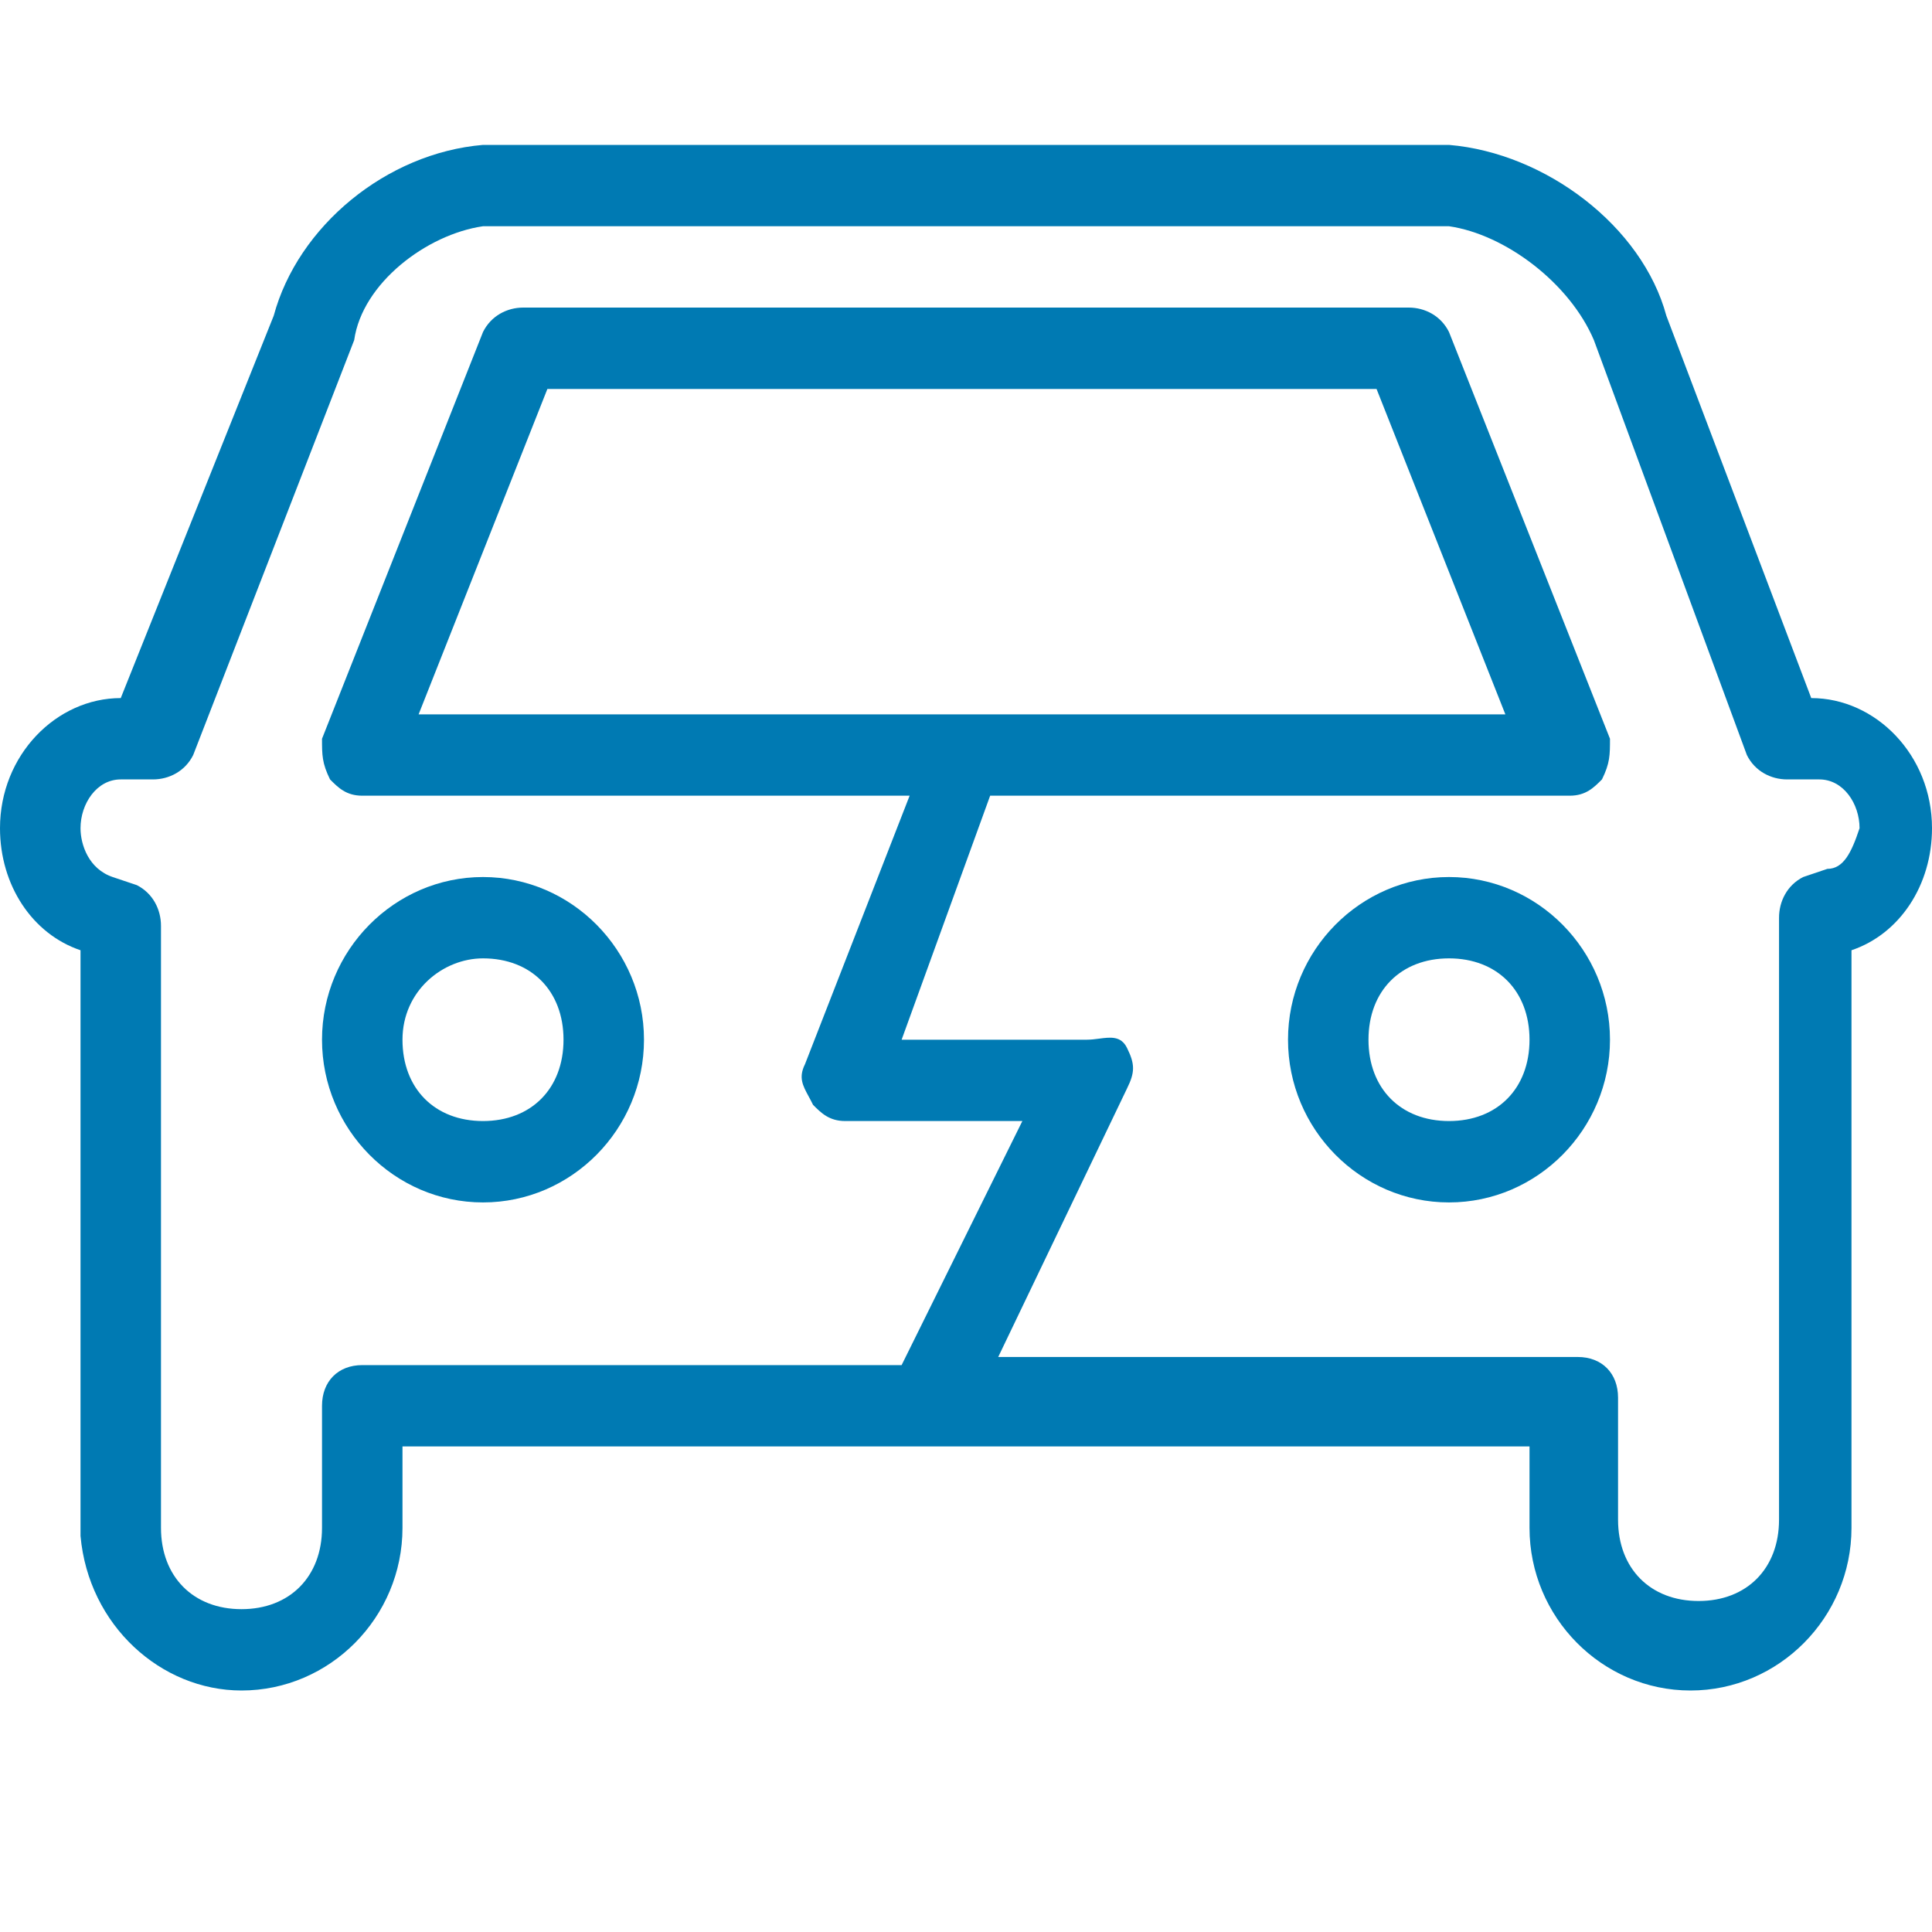 <svg width="40" height="40" viewBox="0 0 40 40" fill="none" xmlns="http://www.w3.org/2000/svg">
<path fill-rule="evenodd" clip-rule="evenodd" d="M26.667 21.526C26.667 19.674 28.167 18.158 30 18.158C31.833 18.158 33.333 19.674 33.333 21.526C33.333 23.379 31.833 24.895 30 24.895C28.167 24.895 26.667 23.379 26.667 21.526ZM30 23.21C29 23.21 28.333 22.537 28.333 21.526C28.333 20.516 29 19.842 30 19.842C31 19.842 31.667 20.516 31.667 21.526C31.667 22.537 31 23.21 30 23.21Z" fill="#007AB3"/>
<path fill-rule="evenodd" clip-rule="evenodd" d="M10 24.895C11.833 24.895 13.333 23.379 13.333 21.526C13.333 19.674 11.833 18.158 10 18.158C8.167 18.158 6.667 19.674 6.667 21.526C6.667 23.379 8.167 24.895 10 24.895ZM11.667 21.526C11.667 20.516 11 19.842 10 19.842C9.167 19.842 8.333 20.516 8.333 21.526C8.333 22.537 9 23.21 10 23.21C11 23.21 11.667 22.537 11.667 21.526Z" fill="#007AB3"/>
<path fill-rule="evenodd" clip-rule="evenodd" d="M40 17.147C40 15.632 38.833 14.453 37.5 14.453L34.5 6.537C34 4.684 32 3.168 30 3H10C8 3.168 6.167 4.684 5.667 6.537L2.5 14.453C1.167 14.453 0 15.632 0 17.147C0 18.326 0.667 19.337 1.667 19.674V31.8C1.833 33.653 3.333 35 5 35C6.833 35 8.333 33.484 8.333 31.632V29.947H31.667V31.632C31.667 33.484 33.167 35 35 35C36.833 35 38.333 33.484 38.333 31.632V19.674C39.333 19.337 40 18.326 40 17.147ZM37.833 17.989L37.333 18.158C37 18.326 36.833 18.663 36.833 19V31.463C36.833 32.474 36.167 33.147 35.167 33.147C34.167 33.147 33.5 32.474 33.5 31.463V28.937C33.5 28.432 33.167 28.095 32.667 28.095H20.667L23.333 22.537C23.5 22.2 23.5 22.032 23.333 21.695C23.21 21.445 22.994 21.473 22.756 21.504C22.672 21.515 22.586 21.526 22.5 21.526H18.667L20.5 16.474H32.5C32.833 16.474 33 16.305 33.167 16.137C33.333 15.8 33.333 15.632 33.333 15.295L30 6.874C29.833 6.537 29.5 6.368 29.167 6.368H10.833C10.5 6.368 10.167 6.537 10 6.874L6.667 15.295C6.667 15.632 6.667 15.8 6.833 16.137C7 16.305 7.167 16.474 7.5 16.474H18.833L16.667 22.032C16.529 22.309 16.618 22.472 16.747 22.709C16.774 22.76 16.804 22.814 16.833 22.874C17 23.042 17.167 23.21 17.5 23.21H21.167L18.667 28.263H7.5C7 28.263 6.667 28.6 6.667 29.105V31.632C6.667 32.642 6 33.316 5 33.316C4 33.316 3.333 32.642 3.333 31.632V19.168C3.333 18.832 3.167 18.495 2.833 18.326L2.333 18.158C1.833 17.989 1.667 17.484 1.667 17.147C1.667 16.642 2 16.137 2.5 16.137H3.167C3.5 16.137 3.833 15.968 4 15.632L7.333 7.042C7.5 5.863 8.833 4.853 10 4.684H30C31.167 4.853 32.5 5.863 33 7.042L36.167 15.632C36.333 15.968 36.667 16.137 37 16.137H37.667C38.167 16.137 38.5 16.642 38.5 17.147C38.333 17.653 38.167 17.989 37.833 17.989ZM11.333 8.053L8.667 14.79H31.167L28.5 8.053H11.333Z" fill="#007AB3"/>
</svg>
